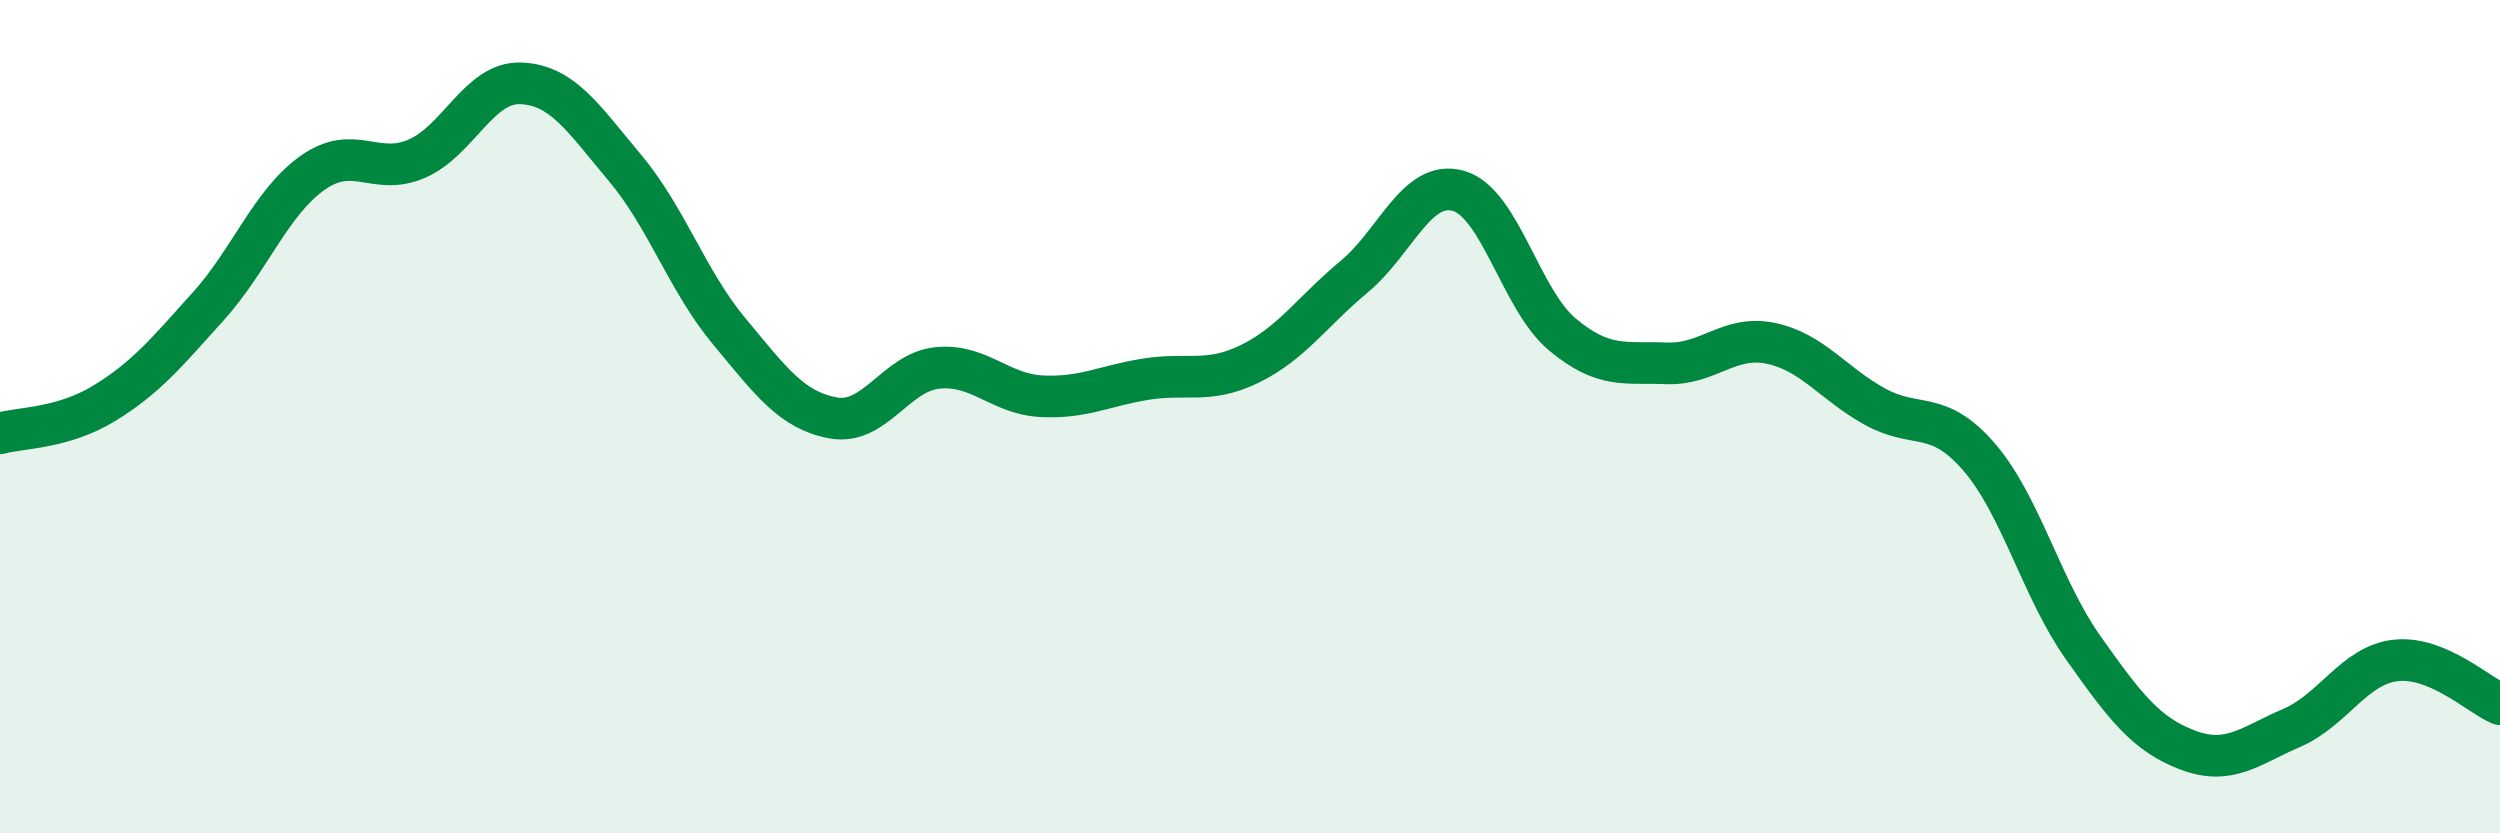 
    <svg width="60" height="20" viewBox="0 0 60 20" xmlns="http://www.w3.org/2000/svg">
      <path
        d="M 0,10.4 C 0.5,10.26 1.5,10.29 2.5,9.68 C 3.5,9.07 4,8.46 5,7.35 C 6,6.24 6.5,4.86 7.5,4.15 C 8.5,3.44 9,4.24 10,3.81 C 11,3.38 11.5,1.96 12.5,2 C 13.5,2.04 14,2.84 15,4.03 C 16,5.22 16.5,6.75 17.5,7.95 C 18.5,9.15 19,9.85 20,10.03 C 21,10.21 21.5,8.93 22.5,8.83 C 23.5,8.73 24,9.46 25,9.51 C 26,9.56 26.5,9.26 27.5,9.1 C 28.5,8.94 29,9.22 30,8.73 C 31,8.24 31.5,7.47 32.5,6.64 C 33.5,5.81 34,4.3 35,4.58 C 36,4.86 36.5,7.2 37.5,8.03 C 38.5,8.86 39,8.68 40,8.72 C 41,8.76 41.5,8.03 42.5,8.24 C 43.5,8.45 44,9.21 45,9.76 C 46,10.31 46.5,9.81 47.5,10.97 C 48.5,12.13 49,14.14 50,15.55 C 51,16.96 51.5,17.62 52.5,18 C 53.5,18.38 54,17.9 55,17.47 C 56,17.04 56.5,15.96 57.5,15.85 C 58.5,15.74 59.5,16.69 60,16.9L60 20L0 20Z"
        fill="#008740"
        opacity="0.1"
        stroke-linecap="round"
        stroke-linejoin="round"
      />
      <path
        d="M 0,10.4 C 0.5,10.26 1.5,10.29 2.5,9.68 C 3.5,9.07 4,8.46 5,7.35 C 6,6.24 6.5,4.86 7.5,4.15 C 8.5,3.44 9,4.24 10,3.81 C 11,3.38 11.5,1.96 12.5,2 C 13.5,2.04 14,2.84 15,4.03 C 16,5.22 16.5,6.75 17.5,7.95 C 18.5,9.15 19,9.85 20,10.03 C 21,10.21 21.5,8.93 22.5,8.83 C 23.5,8.73 24,9.46 25,9.51 C 26,9.56 26.5,9.26 27.5,9.1 C 28.5,8.94 29,9.22 30,8.73 C 31,8.24 31.5,7.47 32.5,6.64 C 33.5,5.81 34,4.3 35,4.58 C 36,4.86 36.5,7.2 37.5,8.03 C 38.5,8.86 39,8.68 40,8.72 C 41,8.76 41.5,8.03 42.5,8.24 C 43.5,8.45 44,9.21 45,9.76 C 46,10.31 46.5,9.81 47.5,10.97 C 48.5,12.13 49,14.14 50,15.55 C 51,16.96 51.5,17.62 52.5,18 C 53.5,18.38 54,17.9 55,17.47 C 56,17.04 56.5,15.96 57.5,15.85 C 58.5,15.74 59.5,16.69 60,16.9"
        stroke="#008740"
        stroke-width="1"
        fill="none"
        stroke-linecap="round"
        stroke-linejoin="round"
      />
    </svg>
  